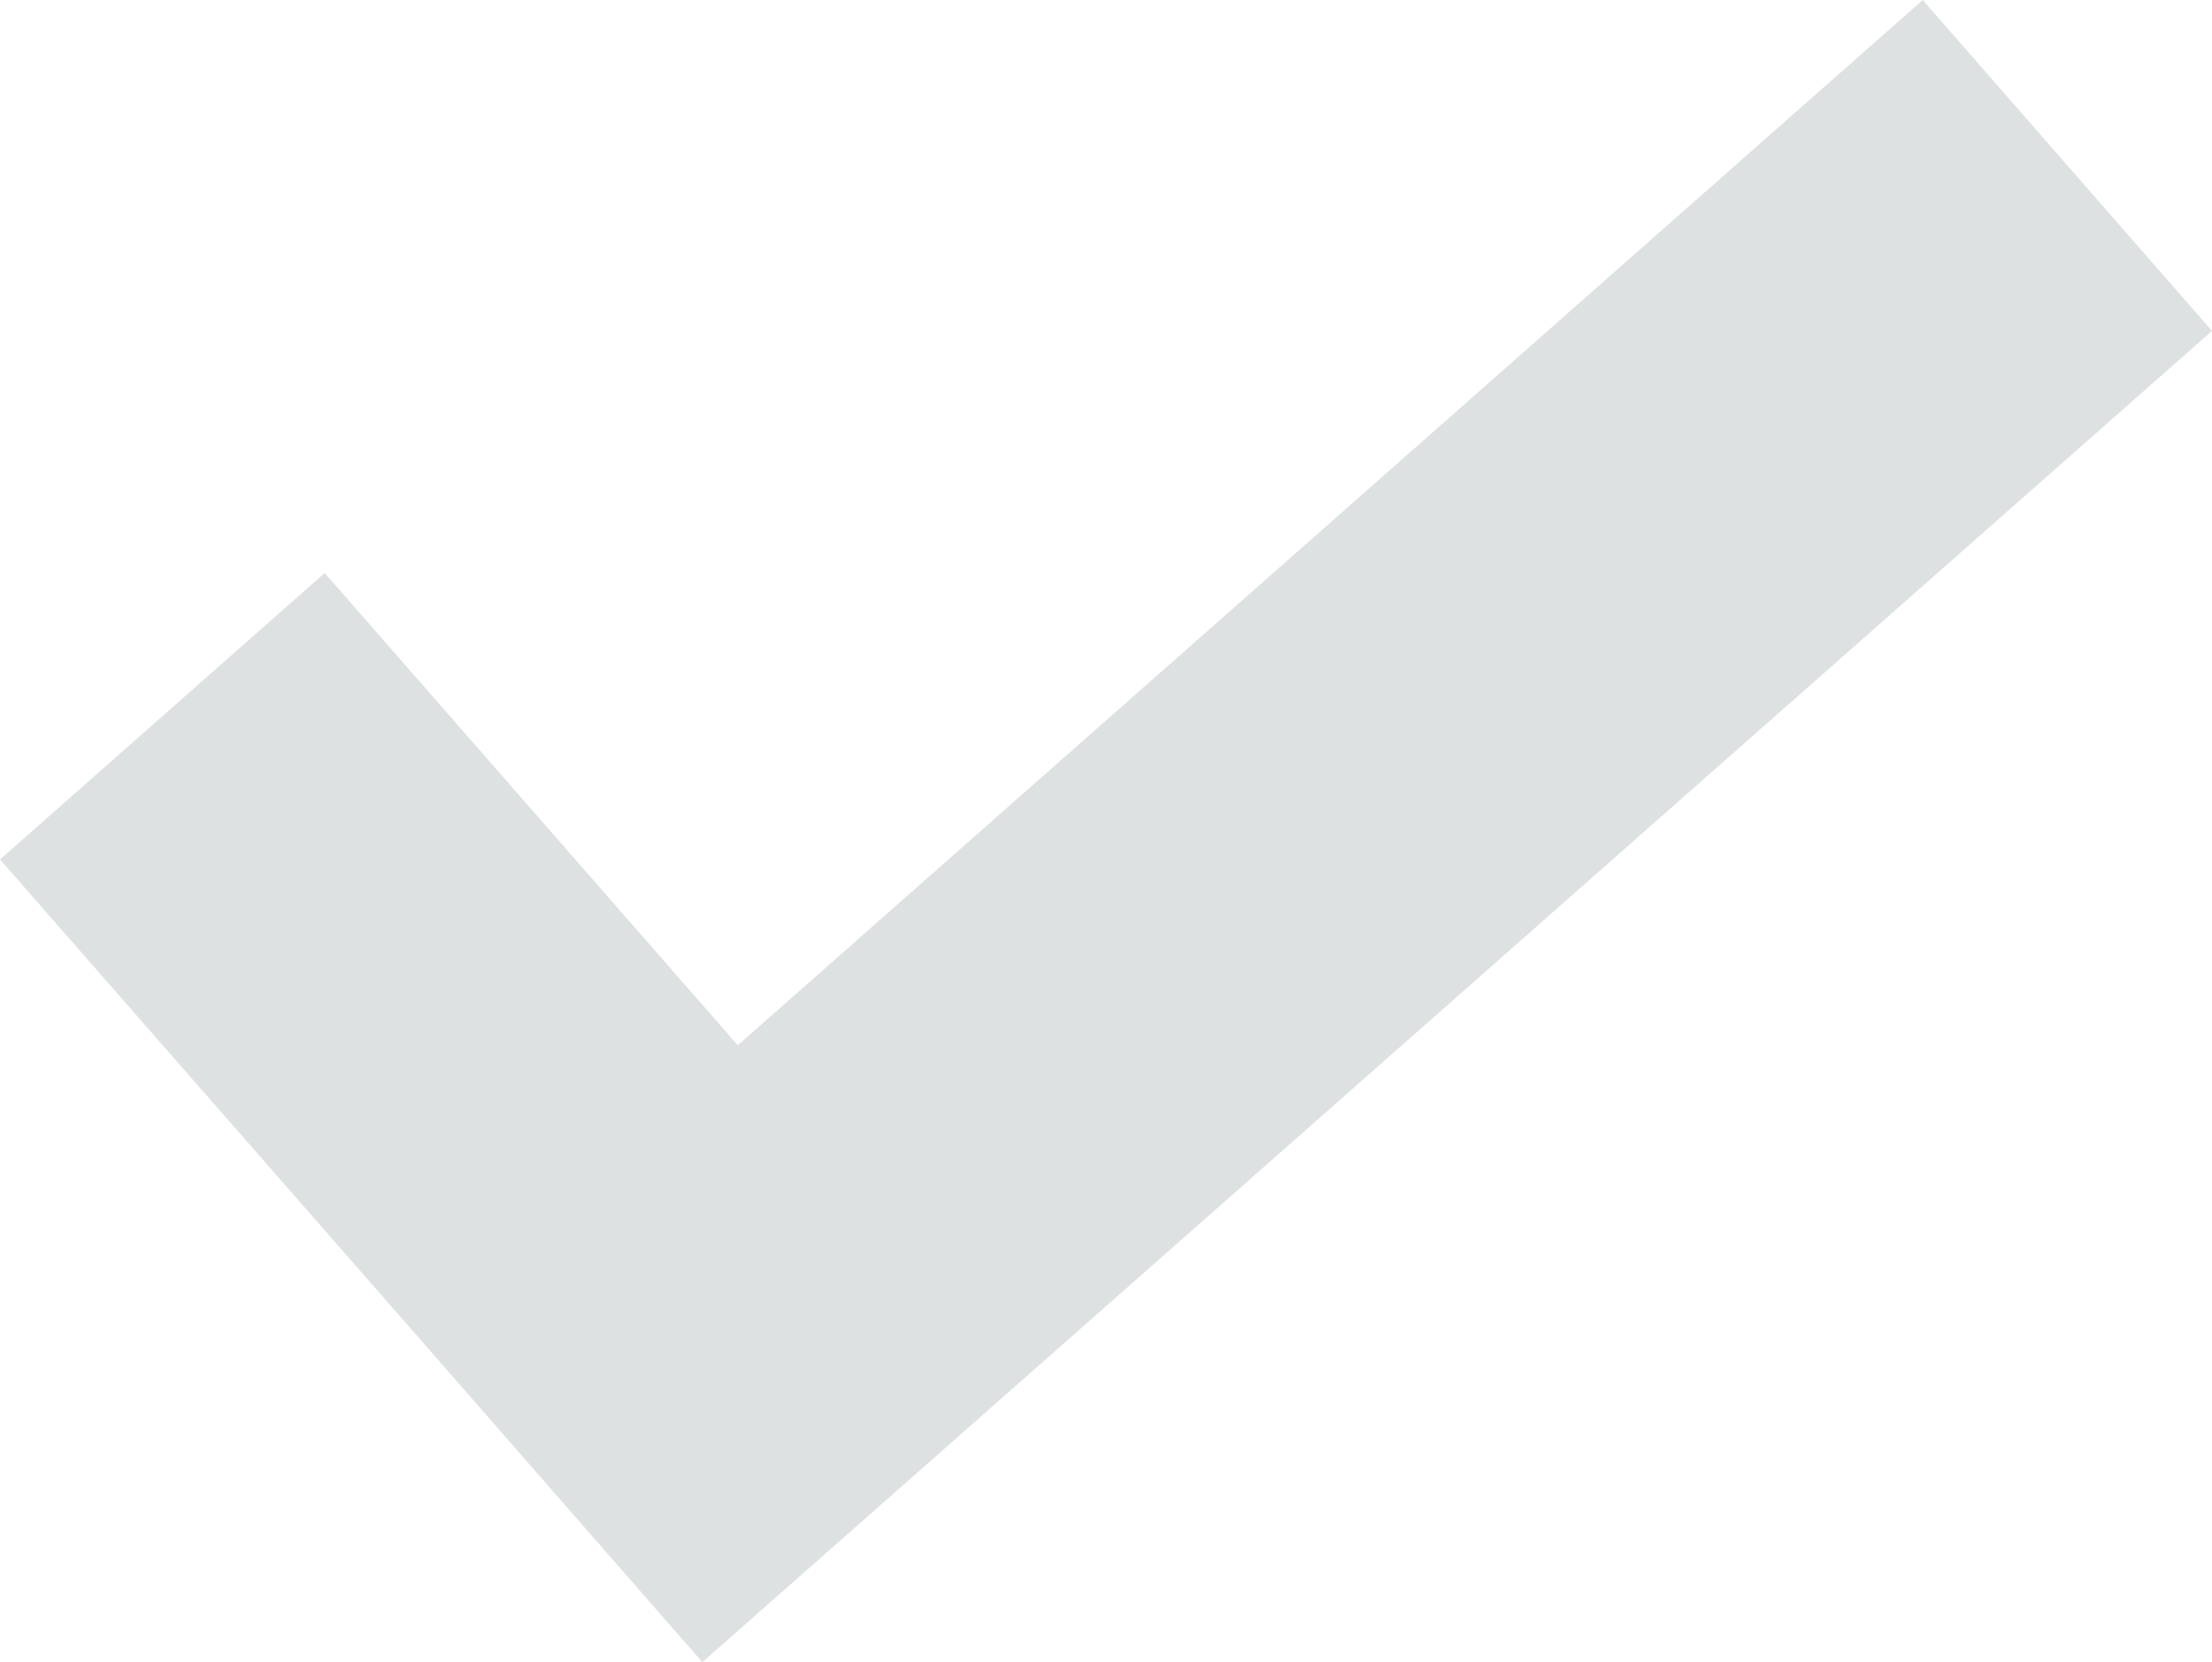 <?xml version="1.0" encoding="UTF-8" standalone="no"?><svg xmlns="http://www.w3.org/2000/svg" xmlns:xlink="http://www.w3.org/1999/xlink" fill="#000000" height="351.6" preserveAspectRatio="xMidYMid meet" version="1" viewBox="22.0 80.2 468.0 351.6" width="468" zoomAndPan="magnify"><g id="change1_1"><path d="M109.4,361.8l59.1,67.6l2.1,2.4L490,150.2l-61.2-70L178.1,301.3l-87.4-99.9L22,262L109.4,361.8z" fill="#dee1e2"/></g></svg>
